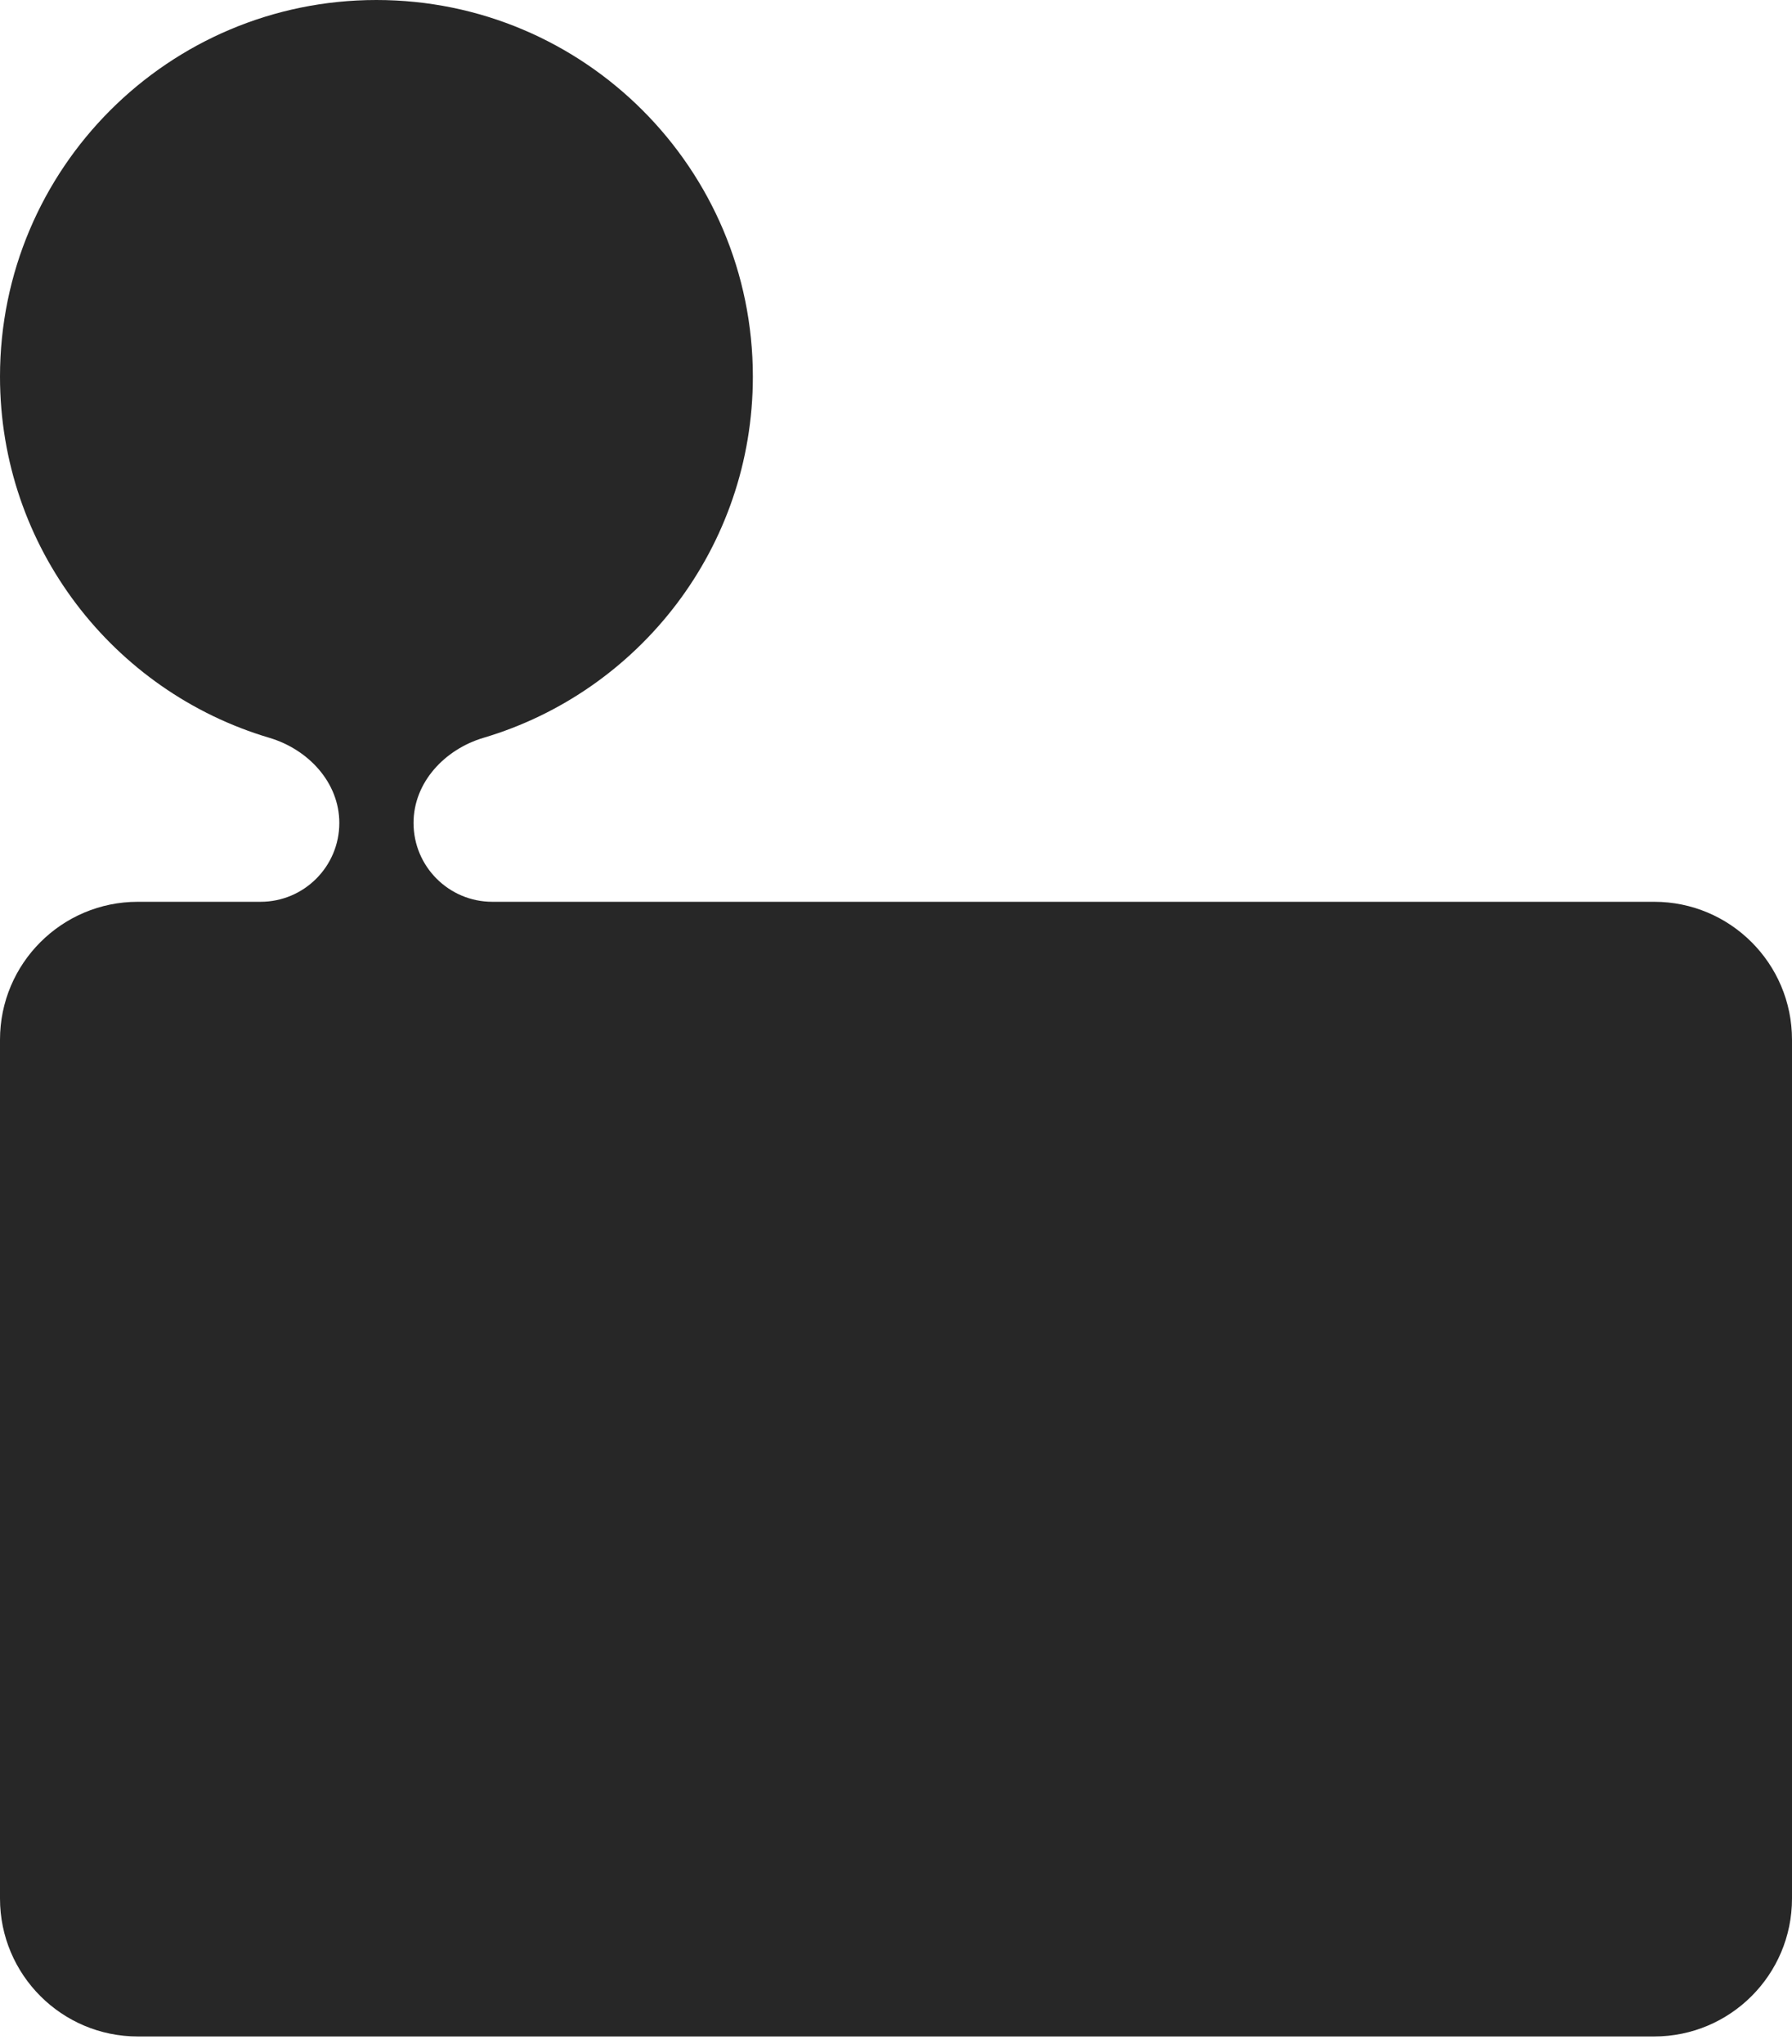 <?xml version="1.0" encoding="UTF-8"?> <svg xmlns="http://www.w3.org/2000/svg" width="207" height="236" viewBox="0 0 207 236" fill="none"><path fill-rule="evenodd" clip-rule="evenodd" d="M43.482 1.90067e-06C19.468 8.50959e-07 -8.50959e-07 19.468 -1.90067e-06 43.482C-2.76241e-06 63.197 13.12 79.847 31.105 85.177C35.595 86.508 39.195 90.327 39.195 95.01V95.01C39.195 100.037 35.12 104.112 30.093 104.112L15.923 104.112C7.129 104.112 -3.11623e-07 111.241 -6.96024e-07 120.035L-5.03017e-06 219.189C-5.41457e-06 227.983 7.129 235.112 15.923 235.112L191.077 235.112C199.871 235.112 207 227.983 207 219.189L207 120.035C207 111.241 199.871 104.112 191.077 104.112L56.871 104.112C51.844 104.112 47.769 100.037 47.769 95.01V95.01C47.769 90.327 51.369 86.508 55.86 85.177C73.845 79.847 86.965 63.197 86.965 43.482C86.965 19.468 67.497 2.95038e-06 43.482 1.90067e-06Z" fill="#272727"></path></svg> 